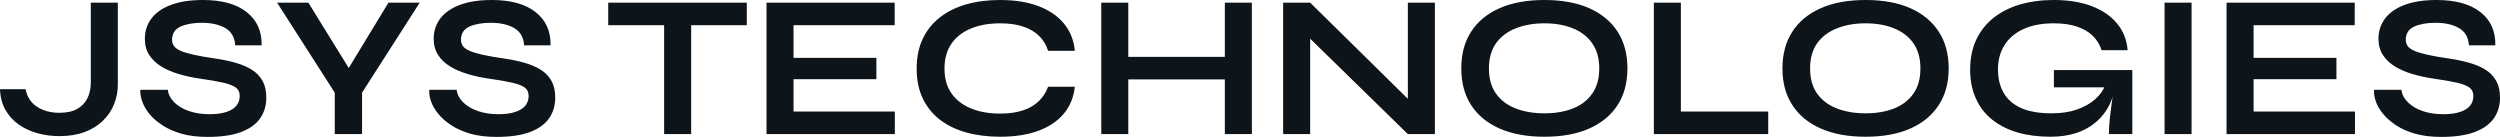 <?xml version="1.0" encoding="UTF-8" standalone="yes"?>
<svg xmlns="http://www.w3.org/2000/svg" width="100%" height="100%" viewBox="0 0 283.038 15.502" fill="#0d141a">
  <path d="M10.28 9.36L10.28 9.36L10.28 0.30L13.34 0.30L13.34 9.57Q13.34 10.74 12.91 11.80Q12.49 12.86 11.65 13.67Q10.81 14.49 9.58 14.95Q8.35 15.41 6.72 15.41L6.72 15.41Q5.45 15.41 4.27 15.09Q3.08 14.77 2.14 14.11Q1.20 13.46 0.62 12.45Q0.05 11.45 0 10.10L0 10.10L2.90 10.10Q3.15 11.41 4.20 12.09Q5.24 12.77 6.72 12.77L6.72 12.77Q7.98 12.77 8.76 12.32Q9.54 11.87 9.91 11.10Q10.28 10.33 10.28 9.36ZM15.89 10.17L15.89 10.17L19.00 10.17Q19.09 10.95 19.72 11.58Q20.35 12.21 21.39 12.57Q22.42 12.93 23.71 12.93L23.71 12.93Q24.89 12.93 25.64 12.67Q26.40 12.42 26.77 11.96Q27.14 11.50 27.14 10.86L27.14 10.86Q27.14 10.23 26.68 9.90Q26.22 9.57 25.23 9.35Q24.24 9.13 22.63 8.90L22.63 8.90Q21.37 8.72 20.24 8.38Q19.11 8.05 18.25 7.52Q17.39 6.99 16.89 6.22Q16.40 5.45 16.40 4.39L16.40 4.39Q16.40 3.08 17.15 2.09Q17.89 1.10 19.37 0.55Q20.84 0 22.98 0L22.98 0Q26.20 0 27.93 1.37Q29.67 2.74 29.62 5.13L29.62 5.13L26.63 5.13Q26.54 3.77 25.50 3.17Q24.45 2.58 22.86 2.58L22.86 2.58Q21.39 2.58 20.44 3.01Q19.48 3.45 19.48 4.51L19.48 4.51Q19.48 4.92 19.71 5.23Q19.94 5.54 20.49 5.77Q21.04 6.00 21.99 6.21Q22.93 6.42 24.33 6.62L24.33 6.62Q25.64 6.81 26.71 7.12Q27.78 7.43 28.55 7.92Q29.32 8.42 29.74 9.18Q30.15 9.94 30.15 11.04L30.15 11.04Q30.15 12.40 29.45 13.40Q28.75 14.40 27.29 14.95Q25.83 15.50 23.51 15.50L23.51 15.50Q21.85 15.50 20.59 15.15Q19.32 14.79 18.40 14.19Q17.48 13.59 16.90 12.88Q16.33 12.17 16.09 11.45Q15.85 10.74 15.89 10.17ZM43.98 0.30L47.52 0.30L40.99 10.49L40.99 15.18L37.90 15.18L37.90 10.49L31.37 0.30L34.91 0.30L40.41 9.20L38.57 9.20L43.98 0.30ZM48.60 10.17L48.60 10.17L51.70 10.17Q51.80 10.95 52.43 11.58Q53.06 12.21 54.10 12.57Q55.13 12.93 56.42 12.93L56.42 12.93Q57.59 12.93 58.35 12.67Q59.11 12.42 59.48 11.96Q59.85 11.50 59.85 10.86L59.85 10.86Q59.85 10.23 59.39 9.90Q58.93 9.57 57.94 9.35Q56.95 9.13 55.34 8.90L55.34 8.90Q54.07 8.72 52.95 8.38Q51.82 8.05 50.96 7.52Q50.09 6.99 49.60 6.22Q49.10 5.45 49.10 4.39L49.10 4.39Q49.10 3.08 49.85 2.09Q50.60 1.10 52.07 0.55Q53.54 0 55.68 0L55.68 0Q58.90 0 60.64 1.37Q62.38 2.74 62.33 5.13L62.33 5.13L59.34 5.13Q59.25 3.77 58.20 3.17Q57.16 2.58 55.57 2.58L55.57 2.58Q54.10 2.58 53.14 3.01Q52.19 3.45 52.19 4.51L52.19 4.51Q52.19 4.92 52.42 5.23Q52.65 5.54 53.20 5.77Q53.75 6.00 54.69 6.21Q55.64 6.42 57.04 6.62L57.04 6.62Q58.35 6.81 59.42 7.12Q60.49 7.43 61.26 7.92Q62.03 8.42 62.45 9.18Q62.86 9.94 62.86 11.04L62.86 11.04Q62.86 12.40 62.16 13.40Q61.46 14.40 60.00 14.95Q58.53 15.50 56.21 15.50L56.21 15.50Q54.56 15.50 53.29 15.15Q52.03 14.79 51.11 14.19Q50.19 13.59 49.61 12.88Q49.04 12.17 48.79 11.45Q48.55 10.74 48.60 10.17ZM68.86 2.85L68.86 0.30L84.55 0.30L84.55 2.85L68.86 2.85ZM75.19 15.18L75.19 2.53L78.25 2.53L78.25 15.18L75.19 15.18ZM99.22 8.97L89.84 8.97L89.84 12.63L101.31 12.63L101.31 15.18L86.78 15.18L86.78 0.30L101.29 0.30L101.29 2.85L89.84 2.85L89.84 6.55L99.22 6.55L99.22 8.97ZM118.66 9.82L121.69 9.82Q121.49 11.62 120.43 12.88Q119.37 14.14 117.55 14.81Q115.74 15.48 113.23 15.48L113.23 15.48Q111.14 15.48 109.40 15.00Q107.66 14.51 106.41 13.55Q105.16 12.58 104.47 11.14Q103.78 9.71 103.78 7.77L103.78 7.77Q103.78 5.84 104.47 4.39Q105.16 2.94 106.41 1.97Q107.66 0.99 109.40 0.49Q111.14 0 113.23 0L113.23 0Q115.74 0 117.56 0.69Q119.39 1.38 120.45 2.66Q121.51 3.93 121.69 5.75L121.69 5.75L118.66 5.75Q118.36 4.78 117.66 4.08Q116.95 3.38 115.85 3.01Q114.75 2.64 113.23 2.64L113.23 2.64Q111.34 2.64 109.92 3.23Q108.49 3.82 107.71 4.96Q106.93 6.10 106.93 7.77L106.93 7.77Q106.93 9.43 107.71 10.56Q108.49 11.68 109.92 12.27Q111.34 12.86 113.23 12.86L113.23 12.86Q114.75 12.86 115.84 12.49Q116.93 12.12 117.63 11.43Q118.33 10.74 118.66 9.82L118.66 9.82ZM127.37 8.99L127.37 6.44L139.17 6.44L139.17 8.99L127.37 8.99ZM138.67 15.18L138.67 0.30L141.73 0.30L141.73 15.18L138.67 15.18ZM124.68 15.18L124.68 0.30L127.74 0.30L127.74 15.18L124.68 15.18ZM148.33 0.30L160.36 12.14L159.39 12.54L159.39 0.30L162.45 0.30L162.45 15.18L159.39 15.18L147.36 3.43L148.33 3.04L148.33 15.18L145.27 15.18L145.27 0.30L148.33 0.30ZM174.85 15.48L174.85 15.48Q171.88 15.48 169.77 14.55Q167.67 13.62 166.55 11.89Q165.44 10.17 165.44 7.75L165.44 7.75Q165.44 5.31 166.55 3.59Q167.67 1.86 169.77 0.93Q171.88 0 174.85 0L174.85 0Q177.84 0 179.93 0.93Q182.02 1.86 183.14 3.59Q184.25 5.31 184.25 7.75L184.25 7.75Q184.25 10.17 183.14 11.89Q182.02 13.62 179.93 14.55Q177.84 15.48 174.85 15.48ZM174.85 12.83L174.85 12.83Q176.69 12.83 178.08 12.28Q179.47 11.73 180.26 10.60Q181.06 9.48 181.06 7.75L181.06 7.75Q181.06 6.03 180.26 4.90Q179.47 3.77 178.08 3.21Q176.69 2.64 174.85 2.64L174.85 2.64Q173.03 2.64 171.60 3.21Q170.18 3.77 169.37 4.90Q168.57 6.03 168.57 7.75L168.57 7.75Q168.57 9.48 169.37 10.60Q170.18 11.73 171.60 12.28Q173.03 12.83 174.85 12.83ZM187.24 0.30L190.30 0.30L190.30 12.63L200.19 12.63L200.19 15.18L187.24 15.18L187.24 0.30ZM211.21 15.48L211.21 15.48Q208.24 15.48 206.14 14.55Q204.03 13.62 202.92 11.89Q201.80 10.17 201.80 7.75L201.80 7.75Q201.80 5.31 202.92 3.59Q204.03 1.86 206.14 0.93Q208.24 0 211.21 0L211.21 0Q214.20 0 216.29 0.93Q218.38 1.86 219.50 3.59Q220.62 5.31 220.62 7.75L220.62 7.75Q220.62 10.17 219.50 11.89Q218.38 13.62 216.29 14.55Q214.20 15.48 211.21 15.48ZM211.21 12.83L211.21 12.83Q213.05 12.83 214.44 12.28Q215.83 11.73 216.63 10.60Q217.42 9.48 217.42 7.75L217.42 7.75Q217.42 6.03 216.63 4.90Q215.83 3.77 214.44 3.21Q213.05 2.64 211.21 2.64L211.21 2.64Q209.39 2.64 207.97 3.21Q206.54 3.77 205.73 4.90Q204.93 6.03 204.93 7.75L204.93 7.75Q204.93 9.48 205.73 10.60Q206.54 11.73 207.97 12.28Q209.39 12.83 211.21 12.83ZM232.16 15.48L232.16 15.48Q230.09 15.48 228.42 15.00Q226.76 14.51 225.55 13.55Q224.34 12.58 223.70 11.15Q223.05 9.73 223.05 7.87L223.05 7.87Q223.05 5.98 223.73 4.52Q224.41 3.06 225.66 2.05Q226.92 1.04 228.65 0.52Q230.39 0 232.51 0L232.51 0Q235.01 0 236.83 0.70Q238.65 1.40 239.69 2.67Q240.74 3.93 240.88 5.68L240.88 5.68L237.93 5.68Q237.64 4.76 236.96 4.08Q236.28 3.40 235.17 3.02Q234.07 2.64 232.51 2.64L232.51 2.64Q230.51 2.64 229.09 3.29Q227.68 3.93 226.94 5.11Q226.20 6.28 226.20 7.87L226.20 7.87Q226.20 9.41 226.85 10.52Q227.49 11.64 228.84 12.24Q230.18 12.83 232.28 12.83L232.28 12.83Q233.89 12.83 235.12 12.41Q236.35 11.98 237.18 11.26Q238.00 10.53 238.35 9.64L238.35 9.64L239.54 9.20Q239.25 12.17 237.30 13.82Q235.36 15.48 232.16 15.48ZM241.41 15.18L238.76 15.18Q238.76 14.47 238.85 13.54Q238.95 12.60 239.08 11.65Q239.22 10.70 239.34 9.89L239.34 9.89L232.53 9.89L232.53 7.93L241.41 7.93L241.41 15.18ZM245.06 15.18L245.06 0.30L248.12 0.30L248.12 15.18L245.06 15.18ZM264.52 8.97L255.14 8.97L255.14 12.63L266.62 12.63L266.62 15.18L252.08 15.18L252.08 0.30L266.59 0.30L266.59 2.85L255.14 2.85L255.14 6.55L264.52 6.55L264.52 8.97ZM268.78 10.17L268.78 10.17L271.88 10.17Q271.97 10.95 272.61 11.58Q273.24 12.21 274.27 12.57Q275.31 12.93 276.60 12.93L276.60 12.93Q277.77 12.93 278.53 12.67Q279.29 12.42 279.66 11.96Q280.02 11.50 280.02 10.86L280.02 10.86Q280.02 10.23 279.56 9.90Q279.10 9.57 278.12 9.35Q277.13 9.13 275.52 8.90L275.52 8.90Q274.25 8.72 273.13 8.38Q272.00 8.05 271.14 7.52Q270.27 6.99 269.78 6.22Q269.28 5.45 269.28 4.39L269.28 4.39Q269.28 3.08 270.03 2.09Q270.78 1.10 272.25 0.55Q273.72 0 275.86 0L275.86 0Q279.08 0 280.82 1.37Q282.56 2.74 282.51 5.13L282.51 5.13L279.52 5.13Q279.43 3.77 278.38 3.17Q277.33 2.58 275.75 2.58L275.75 2.58Q274.27 2.58 273.32 3.01Q272.37 3.45 272.37 4.51L272.37 4.51Q272.37 4.92 272.60 5.23Q272.83 5.54 273.38 5.77Q273.93 6.00 274.87 6.21Q275.82 6.42 277.22 6.62L277.22 6.62Q278.53 6.81 279.60 7.12Q280.67 7.43 281.44 7.92Q282.21 8.42 282.62 9.18Q283.04 9.94 283.04 11.04L283.04 11.04Q283.04 12.40 282.34 13.40Q281.63 14.40 280.17 14.95Q278.71 15.50 276.39 15.50L276.39 15.50Q274.73 15.50 273.47 15.15Q272.20 14.79 271.28 14.19Q270.37 13.59 269.79 12.88Q269.21 12.17 268.97 11.45Q268.73 10.74 268.78 10.17Z" preserveAspectRatio="none"/>
</svg>